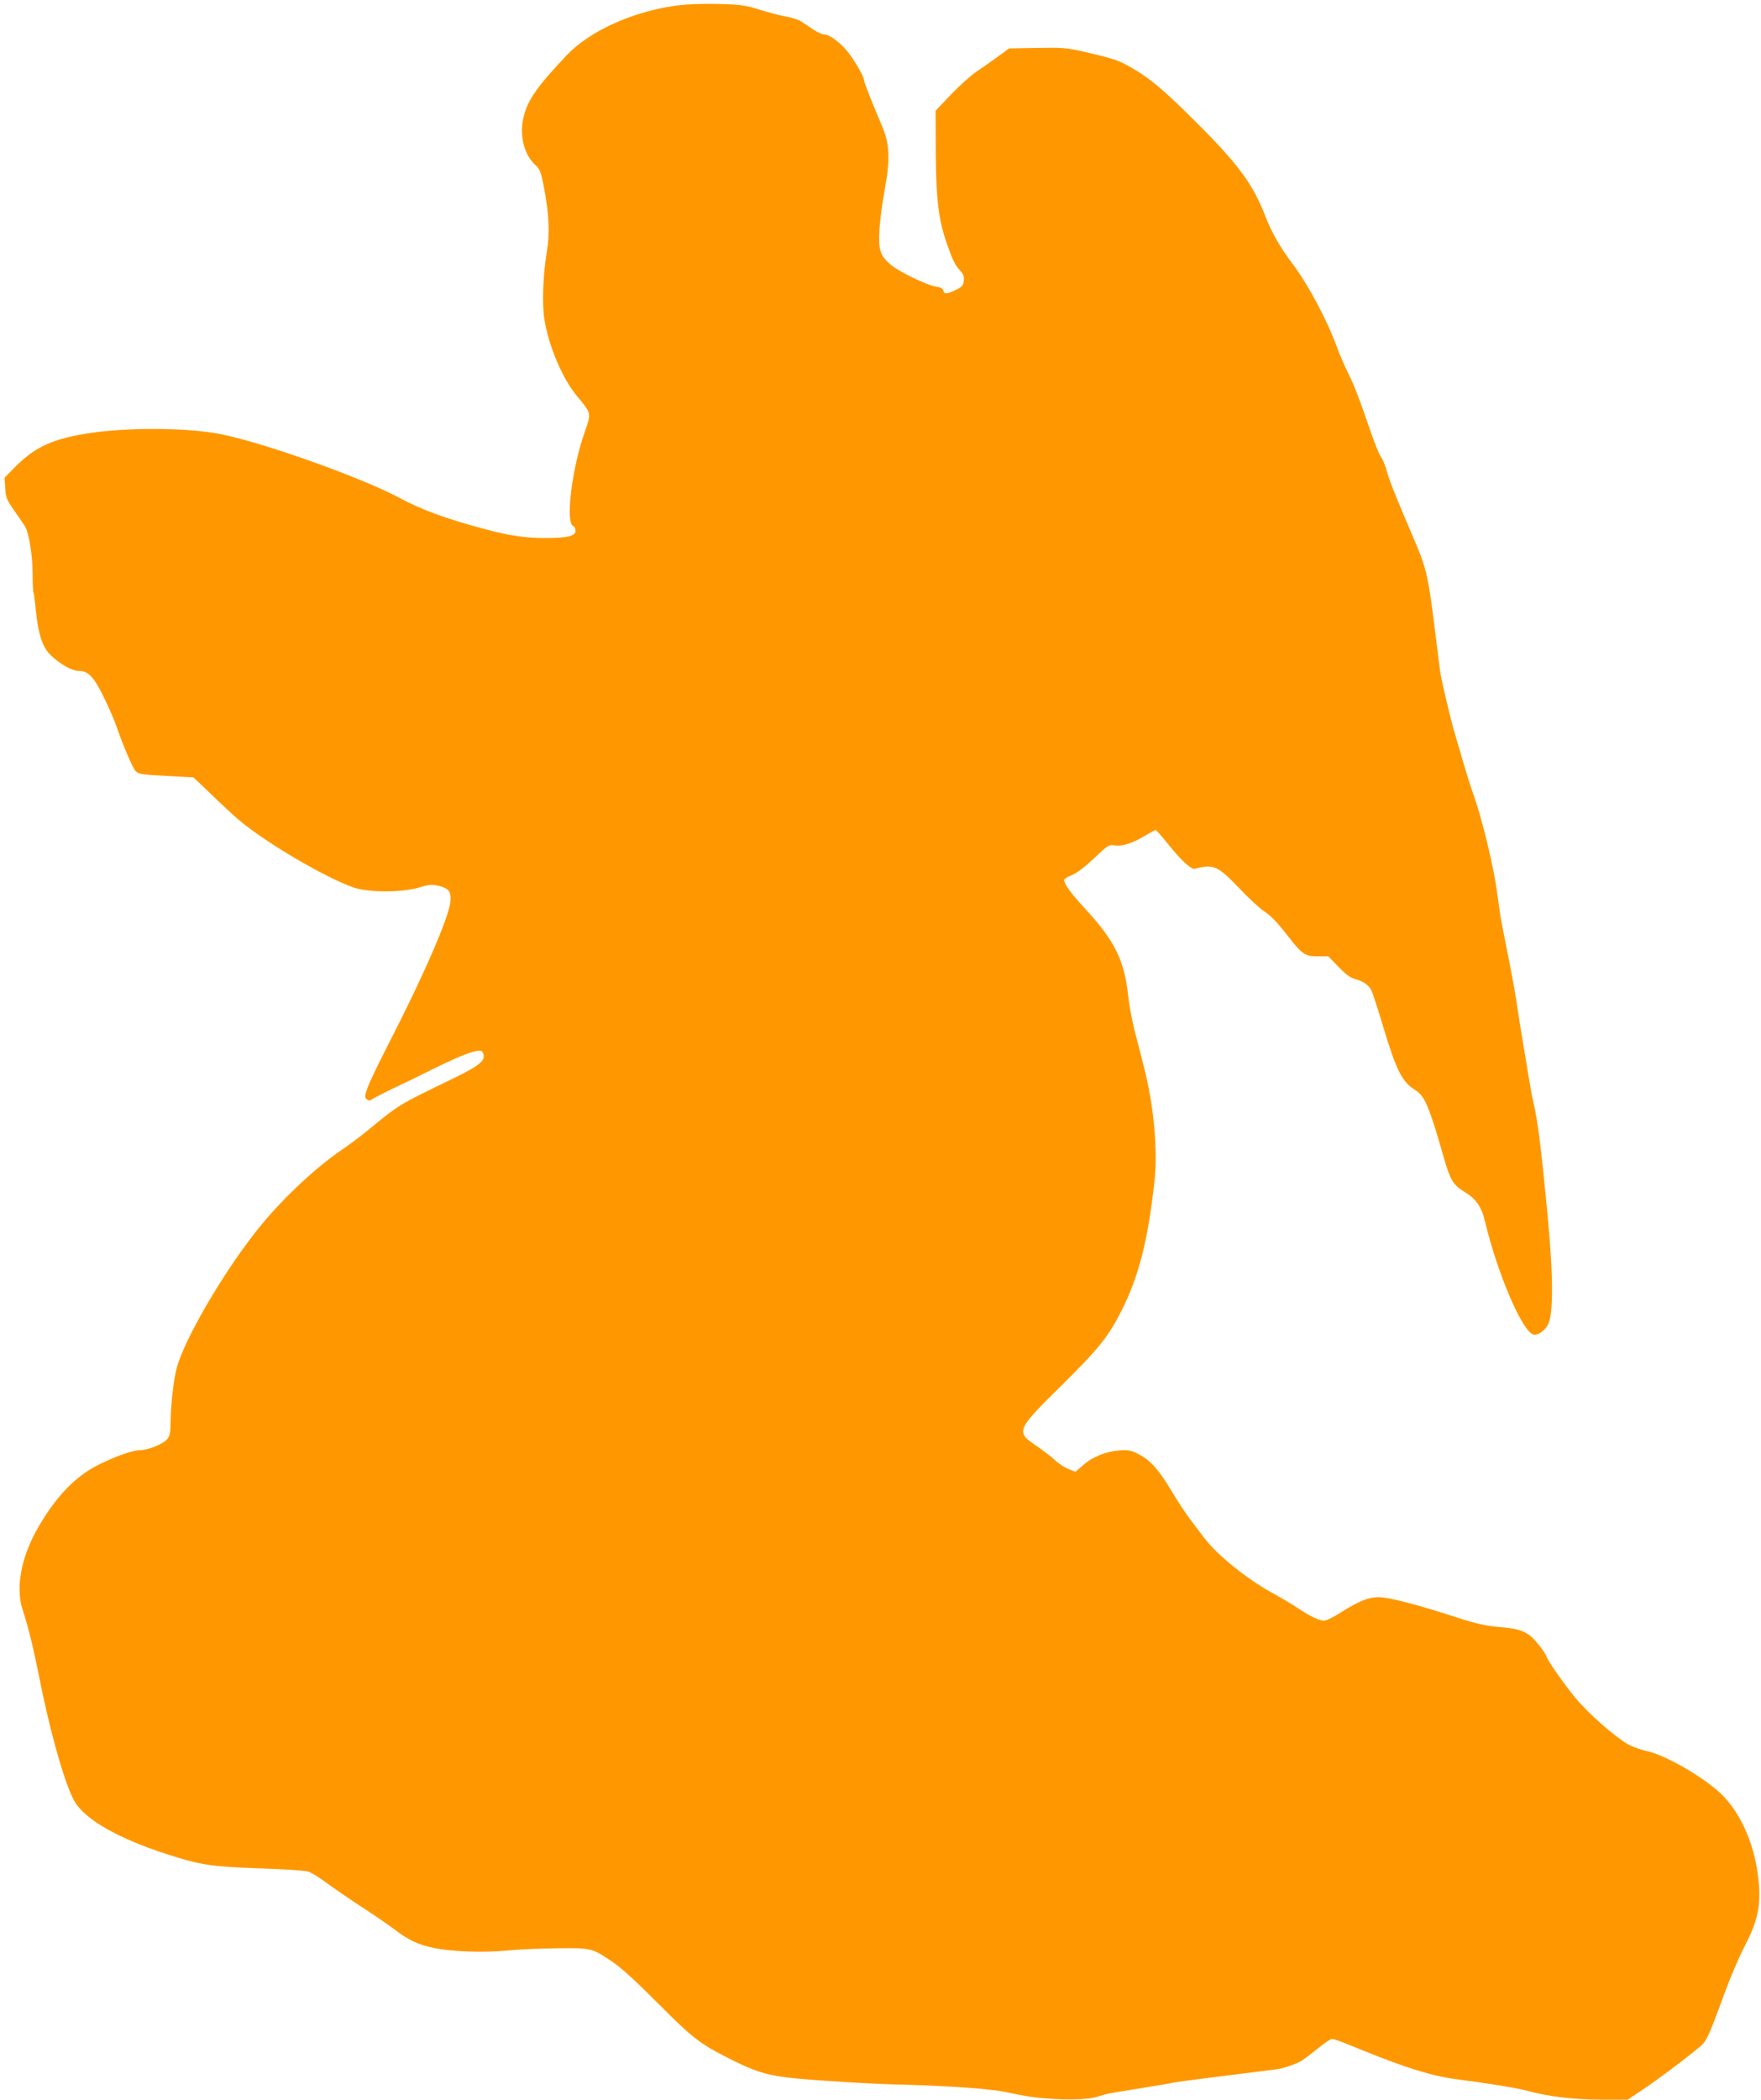 <?xml version="1.0" standalone="no"?>
<!DOCTYPE svg PUBLIC "-//W3C//DTD SVG 20010904//EN"
 "http://www.w3.org/TR/2001/REC-SVG-20010904/DTD/svg10.dtd">
<svg version="1.0" xmlns="http://www.w3.org/2000/svg"
 width="1074pt" height="1280pt" viewBox="0 0 1074 1280"
 preserveAspectRatio="xMidYMid meet">
<g transform="translate(0,1280) scale(0.1,-0.1)"
fill="#ff9800" stroke="none">
<path d="M4118 12765 c-264 -37 -524 -156 -662 -302 -192 -203 -246 -284 -267
-397 -19 -104 11 -212 75 -271 29 -27 35 -41 54 -140 31 -161 36 -282 17 -390
-23 -135 -30 -320 -15 -411 26 -164 111 -364 200 -470 88 -106 87 -101 46
-218 -78 -221 -119 -554 -70 -573 8 -3 14 -16 14 -29 0 -32 -48 -44 -185 -44
-121 0 -218 14 -370 55 -230 61 -381 116 -517 189 -230 124 -843 342 -1100
391 -212 40 -593 40 -828 -1 -201 -35 -302 -84 -419 -202 l-63 -64 4 -64 c3
-56 9 -71 53 -134 28 -39 58 -84 68 -100 24 -39 46 -178 46 -293 0 -51 2 -100
5 -107 3 -8 10 -60 15 -115 14 -140 41 -221 88 -267 60 -58 132 -98 174 -98
58 0 92 -37 154 -164 30 -61 64 -140 76 -176 40 -117 99 -254 118 -273 16 -16
43 -20 182 -27 90 -5 166 -9 168 -9 2 -1 52 -48 110 -104 58 -57 136 -129 173
-160 165 -138 521 -346 693 -407 93 -32 297 -32 403 0 55 17 77 19 111 11 68
-15 84 -36 78 -98 -10 -99 -168 -460 -381 -874 -58 -113 -115 -231 -125 -262
-17 -49 -18 -57 -4 -68 12 -10 18 -10 31 -1 10 7 64 35 122 63 58 27 173 83
255 124 182 90 282 125 296 104 30 -47 -5 -80 -170 -160 -350 -170 -329 -157
-538 -328 -43 -35 -112 -86 -153 -114 -147 -99 -344 -282 -482 -449 -214 -257
-476 -701 -522 -884 -19 -75 -35 -226 -36 -330 0 -56 -4 -77 -20 -97 -23 -29
-115 -67 -164 -67 -46 0 -159 -40 -268 -96 -133 -69 -252 -194 -359 -382 -100
-175 -135 -362 -91 -495 35 -108 61 -212 102 -415 69 -349 163 -673 219 -761
70 -109 268 -220 557 -314 208 -67 273 -77 569 -87 151 -5 275 -13 296 -20 20
-7 69 -37 110 -68 41 -30 139 -98 219 -150 80 -52 170 -114 200 -137 78 -61
143 -91 235 -110 112 -23 301 -30 447 -16 68 7 206 13 308 14 210 2 209 2 337
-84 51 -34 146 -121 273 -249 217 -218 257 -249 454 -348 140 -69 205 -90 338
-107 129 -16 553 -42 723 -44 55 -1 174 -6 265 -11 149 -9 196 -13 295 -25 17
-2 77 -14 135 -26 150 -31 384 -37 466 -13 32 10 64 19 69 20 6 2 94 16 197
33 103 16 196 32 205 35 10 3 149 21 308 41 160 20 304 38 320 40 40 5 123 33
154 53 15 9 58 42 98 74 39 32 78 58 86 58 14 0 58 -16 192 -71 261 -106 420
-155 565 -174 186 -24 380 -55 435 -71 129 -35 284 -54 448 -54 l164 0 99 66
c115 78 329 241 361 275 25 28 49 84 133 314 34 94 89 221 122 284 88 169 105
273 73 470 -29 175 -104 337 -205 442 -101 104 -348 249 -466 274 -34 7 -84
25 -111 39 -78 43 -242 186 -322 282 -71 85 -181 242 -181 261 -1 4 -20 33
-43 63 -63 80 -105 100 -237 111 -88 7 -139 18 -266 59 -240 78 -413 123 -474
123 -64 1 -126 -25 -238 -96 -40 -26 -84 -47 -98 -47 -29 0 -87 28 -164 80
-30 20 -97 60 -149 88 -159 88 -338 232 -417 337 -21 28 -59 78 -85 112 -26
34 -75 109 -110 167 -80 135 -133 194 -203 230 -48 25 -64 28 -118 24 -83 -6
-165 -39 -222 -90 l-47 -40 -42 16 c-23 9 -60 33 -82 54 -22 20 -73 60 -113
87 -129 87 -125 96 148 365 232 229 289 300 370 460 106 211 161 427 201 790
21 195 -4 464 -68 710 -13 52 -37 145 -53 205 -15 61 -33 155 -39 210 -24 224
-82 340 -271 544 -80 87 -120 142 -120 167 0 6 21 19 46 29 31 12 77 47 136
102 87 83 91 85 128 79 46 -7 111 15 190 63 28 17 54 31 58 31 4 0 36 -36 72
-81 83 -104 146 -162 168 -155 112 30 139 18 269 -118 59 -62 126 -124 148
-138 45 -29 79 -64 154 -160 82 -105 101 -118 177 -118 l65 0 62 -64 c44 -46
73 -67 102 -75 51 -13 81 -35 99 -69 8 -15 39 -112 70 -215 82 -273 116 -342
197 -392 59 -38 84 -96 174 -410 39 -137 58 -170 127 -211 70 -43 103 -89 124
-177 76 -319 226 -671 295 -692 25 -8 64 17 88 56 35 58 35 293 1 654 -46 479
-62 600 -96 740 -5 20 -80 474 -88 530 -10 74 -29 183 -62 347 -19 97 -37 187
-39 200 -3 13 -12 77 -21 143 -22 176 -96 482 -153 636 -11 30 -36 110 -56
179 -20 69 -47 161 -60 205 -20 71 -65 259 -80 340 -3 17 -14 104 -25 195 -51
415 -56 437 -150 655 -99 231 -140 334 -154 389 -8 30 -24 68 -35 83 -11 15
-42 93 -69 173 -68 197 -96 269 -136 348 -18 37 -45 99 -59 137 -59 166 -179
391 -272 514 -74 97 -132 198 -167 291 -75 195 -166 319 -418 570 -199 199
-285 272 -397 336 -82 47 -108 56 -293 99 -106 24 -130 26 -286 23 l-170 -3
-69 -51 c-39 -28 -97 -69 -130 -91 -33 -22 -103 -85 -155 -139 l-94 -99 1
-250 c2 -285 16 -408 64 -549 37 -108 53 -143 86 -177 18 -20 24 -35 21 -60
-3 -29 -10 -37 -48 -56 -56 -27 -71 -28 -77 -4 -3 13 -17 20 -45 24 -52 7
-220 88 -274 132 -65 54 -77 89 -71 209 3 55 17 166 32 246 35 189 31 282 -15
390 -63 148 -109 265 -110 278 0 21 -39 92 -86 158 -45 64 -122 124 -158 124
-12 0 -41 14 -66 30 -25 17 -58 39 -74 49 -16 11 -57 24 -92 30 -34 6 -107 25
-161 42 -89 28 -113 31 -258 35 -103 2 -195 -2 -257 -11z"/>
</g>
</svg>

